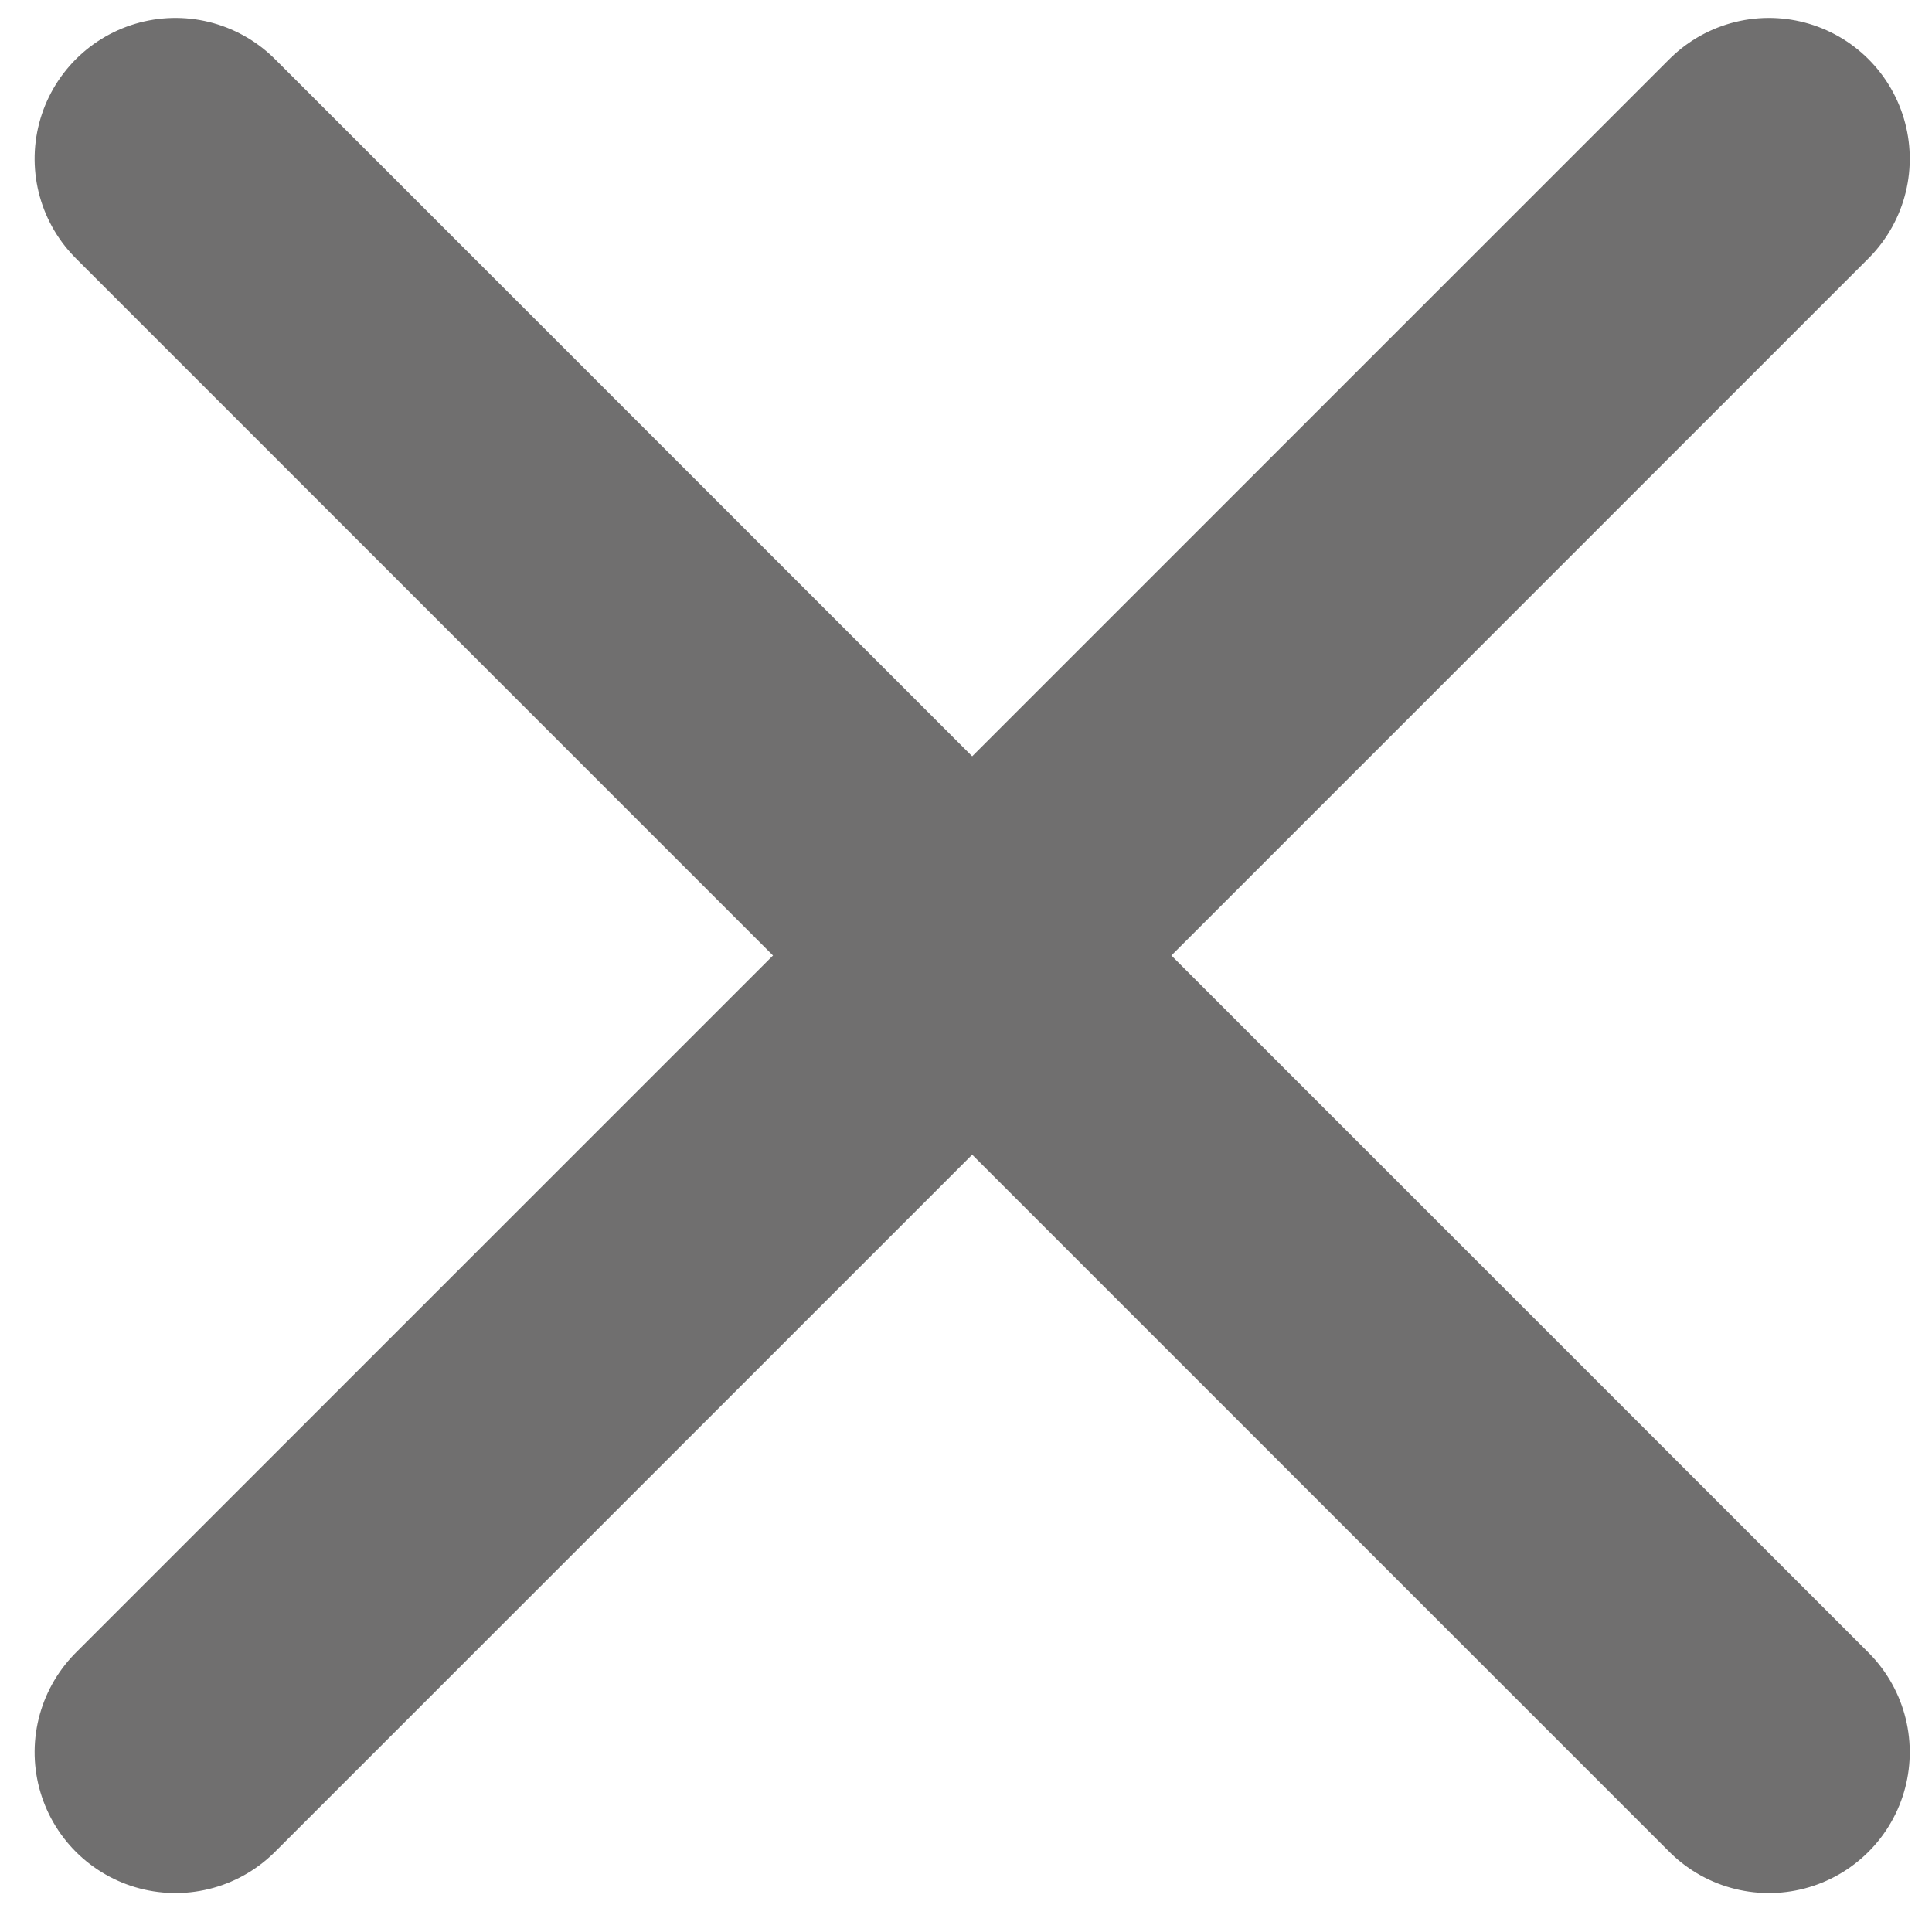 <svg width="25px" height="25px" viewBox="0 0 25 25" version="1.1" xmlns="http://www.w3.org/2000/svg" xmlns:xlink="http://www.w3.org/1999/xlink">
    <title>Group 3</title>
    <g id="Homepage" stroke="none" stroke-width="1" fill="none" fill-rule="evenodd" stroke-linecap="round">
        <g id="Nav-" transform="translate(-22, -112)" stroke="#706F6F" stroke-width="3.645">
            <g id="Group-3" transform="translate(24, 113)">
                <line x1="-4" y1="11.364" x2="25.16" y2="11.364" id="Line-7" transform="translate(10.58, 11.364) rotate(45) translate(-10.58, -11.364) "></line>
                <line x1="-4" y1="11.364" x2="25.16" y2="11.364" id="Line-7" transform="translate(10.58, 11.364) scale(1, -1) rotate(45) translate(-10.58, -11.364) "></line>
            </g>
        </g>
    </g>
</svg>